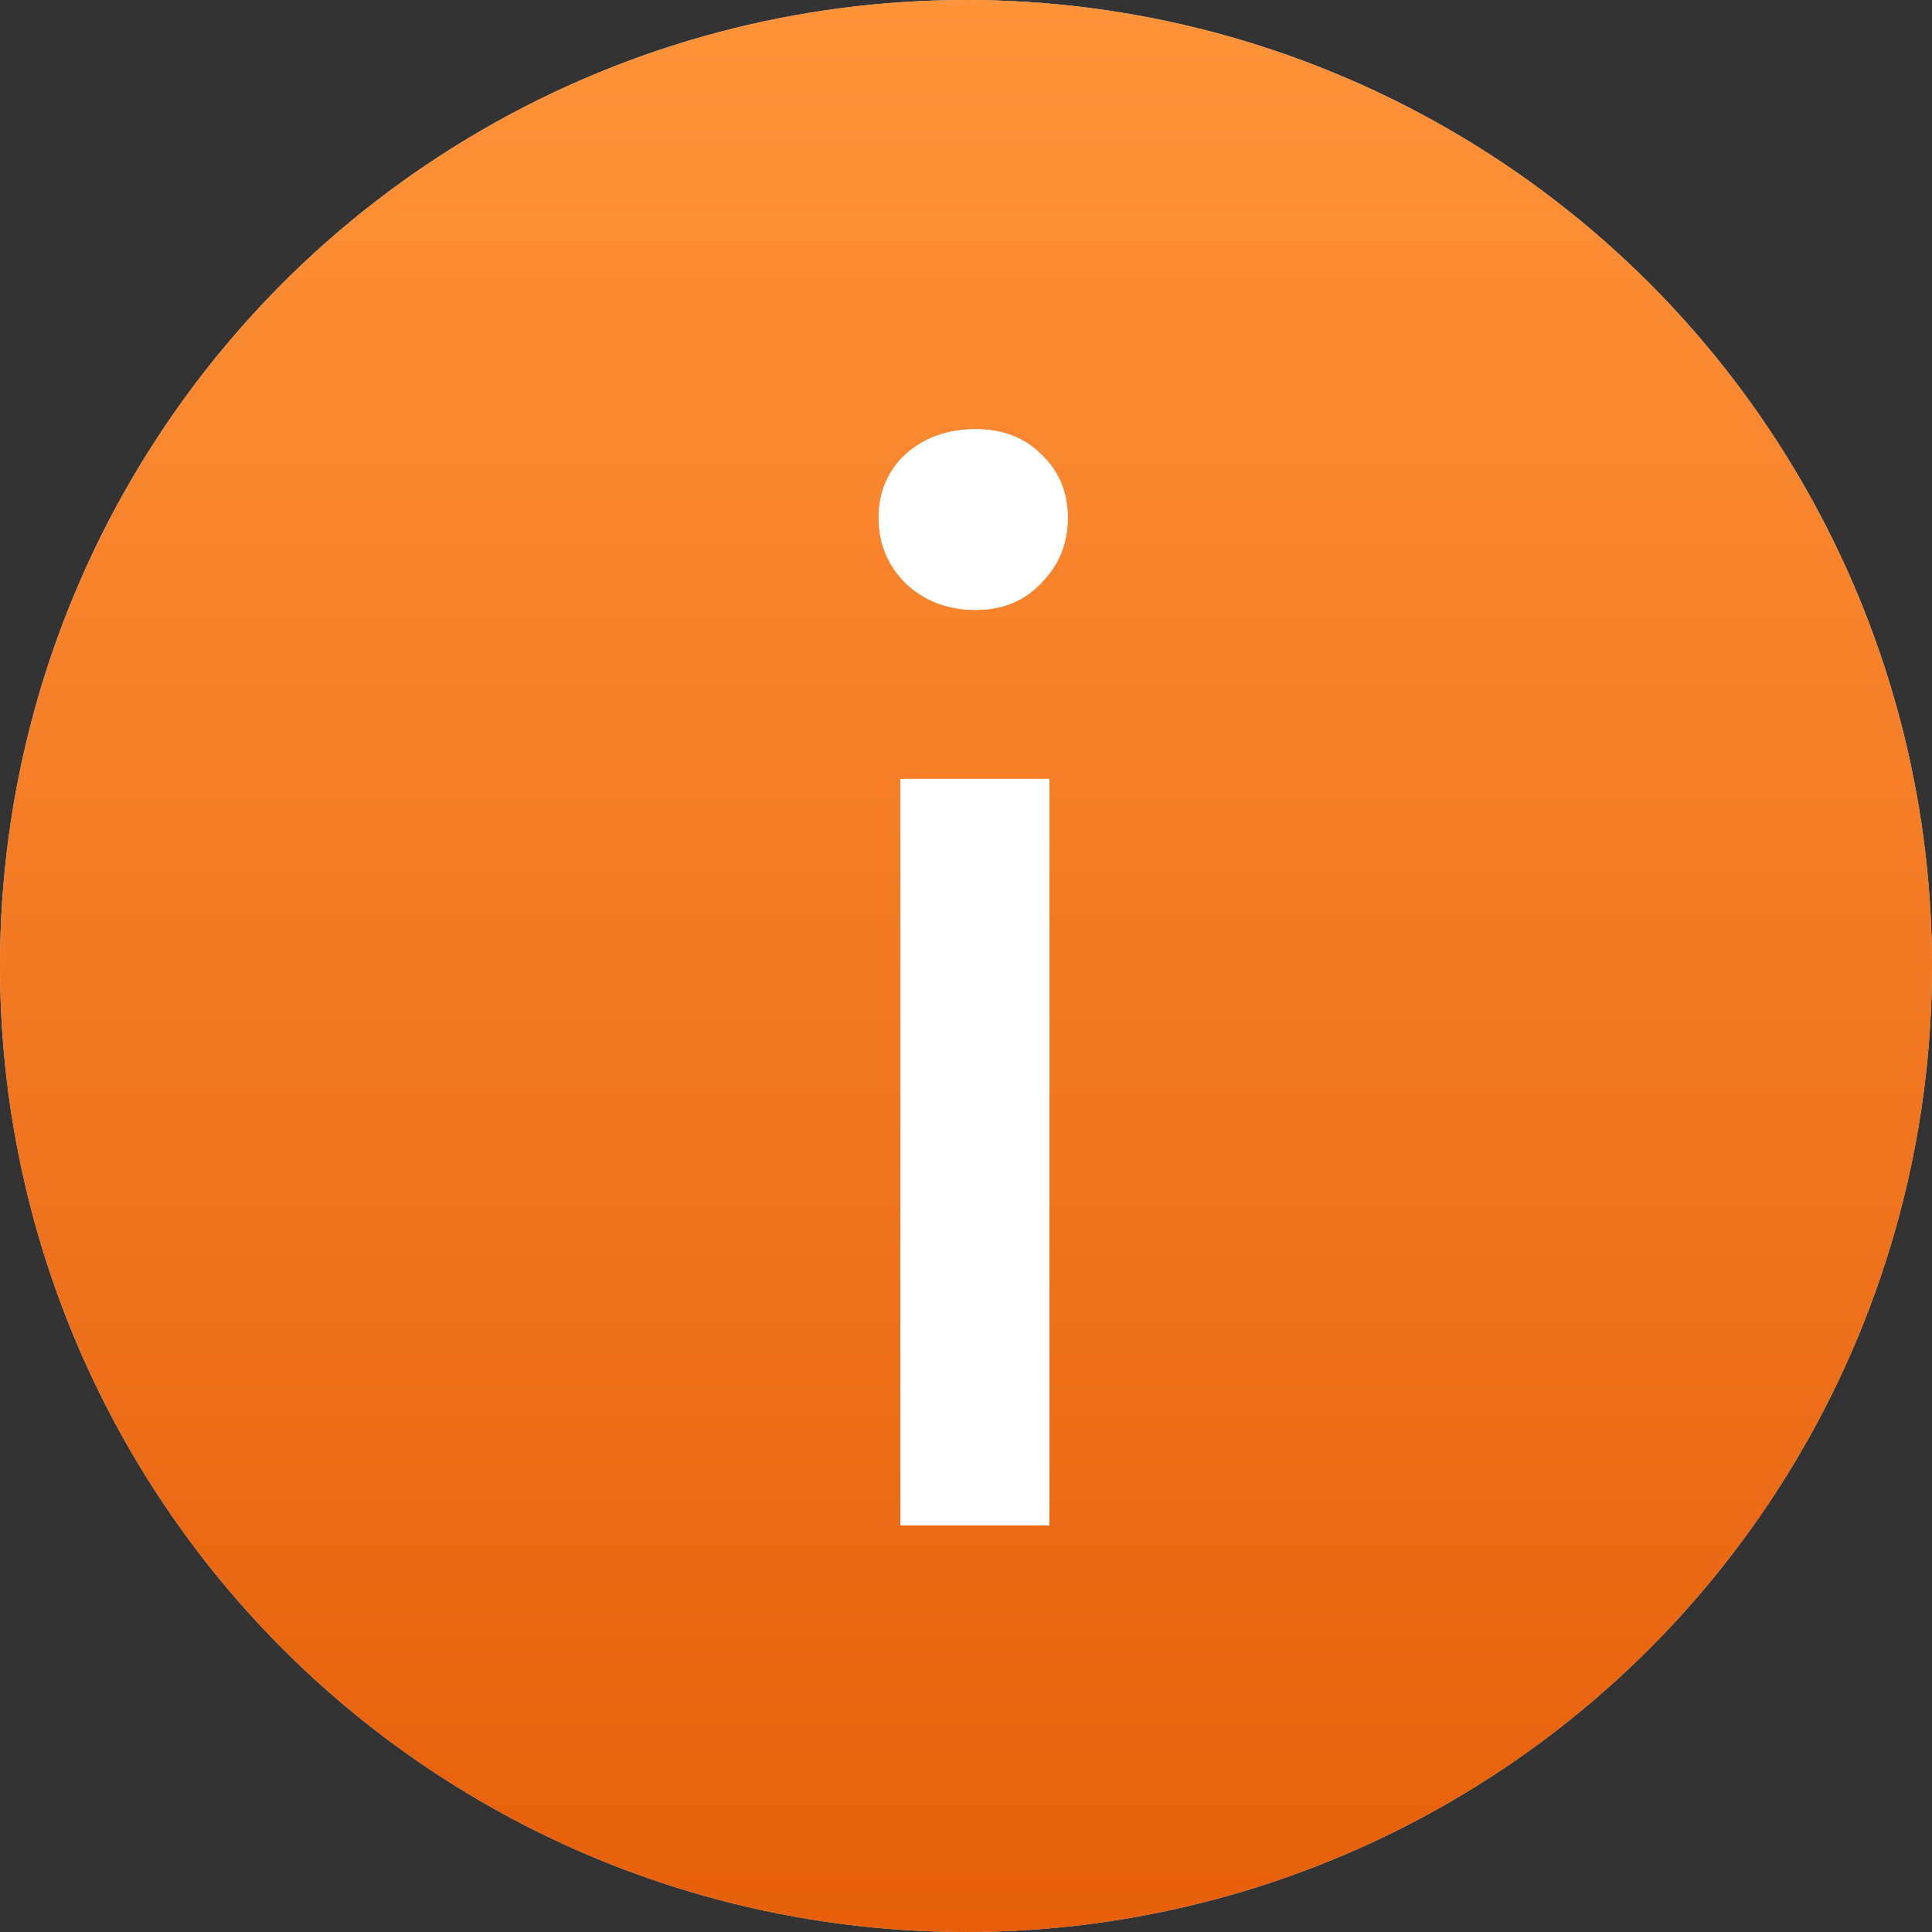 <?xml version="1.0" encoding="UTF-8"?> <svg xmlns="http://www.w3.org/2000/svg" width="19" height="19" viewBox="0 0 19 19" fill="none"><rect x="0" y="0" width="19" height="19" fill="#333333" stroke="none"/><circle cx="9.5" cy="9.5" r="9.5" fill="#D9D9D9"></circle><circle cx="9.5" cy="9.5" r="9.5" fill="url(#paint0_linear_1050_16)"></circle><path d="M8.855 7.66H10.32V15H8.855V7.66ZM9.596 5.998C9.321 5.998 9.091 5.91 8.905 5.735C8.729 5.559 8.641 5.345 8.641 5.093C8.641 4.84 8.729 4.632 8.905 4.467C9.091 4.303 9.321 4.221 9.596 4.221C9.859 4.221 10.073 4.303 10.238 4.467C10.413 4.632 10.501 4.84 10.501 5.093C10.501 5.345 10.413 5.559 10.238 5.735C10.073 5.91 9.859 5.998 9.596 5.998Z" fill="url(#paint1_linear_1050_16)"></path><path d="M8.855 7.66H10.32V15H8.855V7.66ZM9.596 5.998C9.321 5.998 9.091 5.91 8.905 5.735C8.729 5.559 8.641 5.345 8.641 5.093C8.641 4.84 8.729 4.632 8.905 4.467C9.091 4.303 9.321 4.221 9.596 4.221C9.859 4.221 10.073 4.303 10.238 4.467C10.413 4.632 10.501 4.84 10.501 5.093C10.501 5.345 10.413 5.559 10.238 5.735C10.073 5.91 9.859 5.998 9.596 5.998Z" fill="white"></path><defs><linearGradient id="paint0_linear_1050_16" x1="8.925" y1="5.55559e-07" x2="8.925" y2="19" gradientUnits="userSpaceOnUse"><stop stop-color="#FE933A"></stop><stop offset="1" stop-color="#E75F0B"></stop></linearGradient><linearGradient id="paint1_linear_1050_16" x1="7.703" y1="3.6" x2="11.775" y2="3.68" gradientUnits="userSpaceOnUse"><stop offset="0.183" stop-color="white"></stop><stop offset="0.26" stop-color="#C4C4C4" stop-opacity="0.88"></stop><stop offset="0.351" stop-color="white"></stop></linearGradient></defs></svg> 